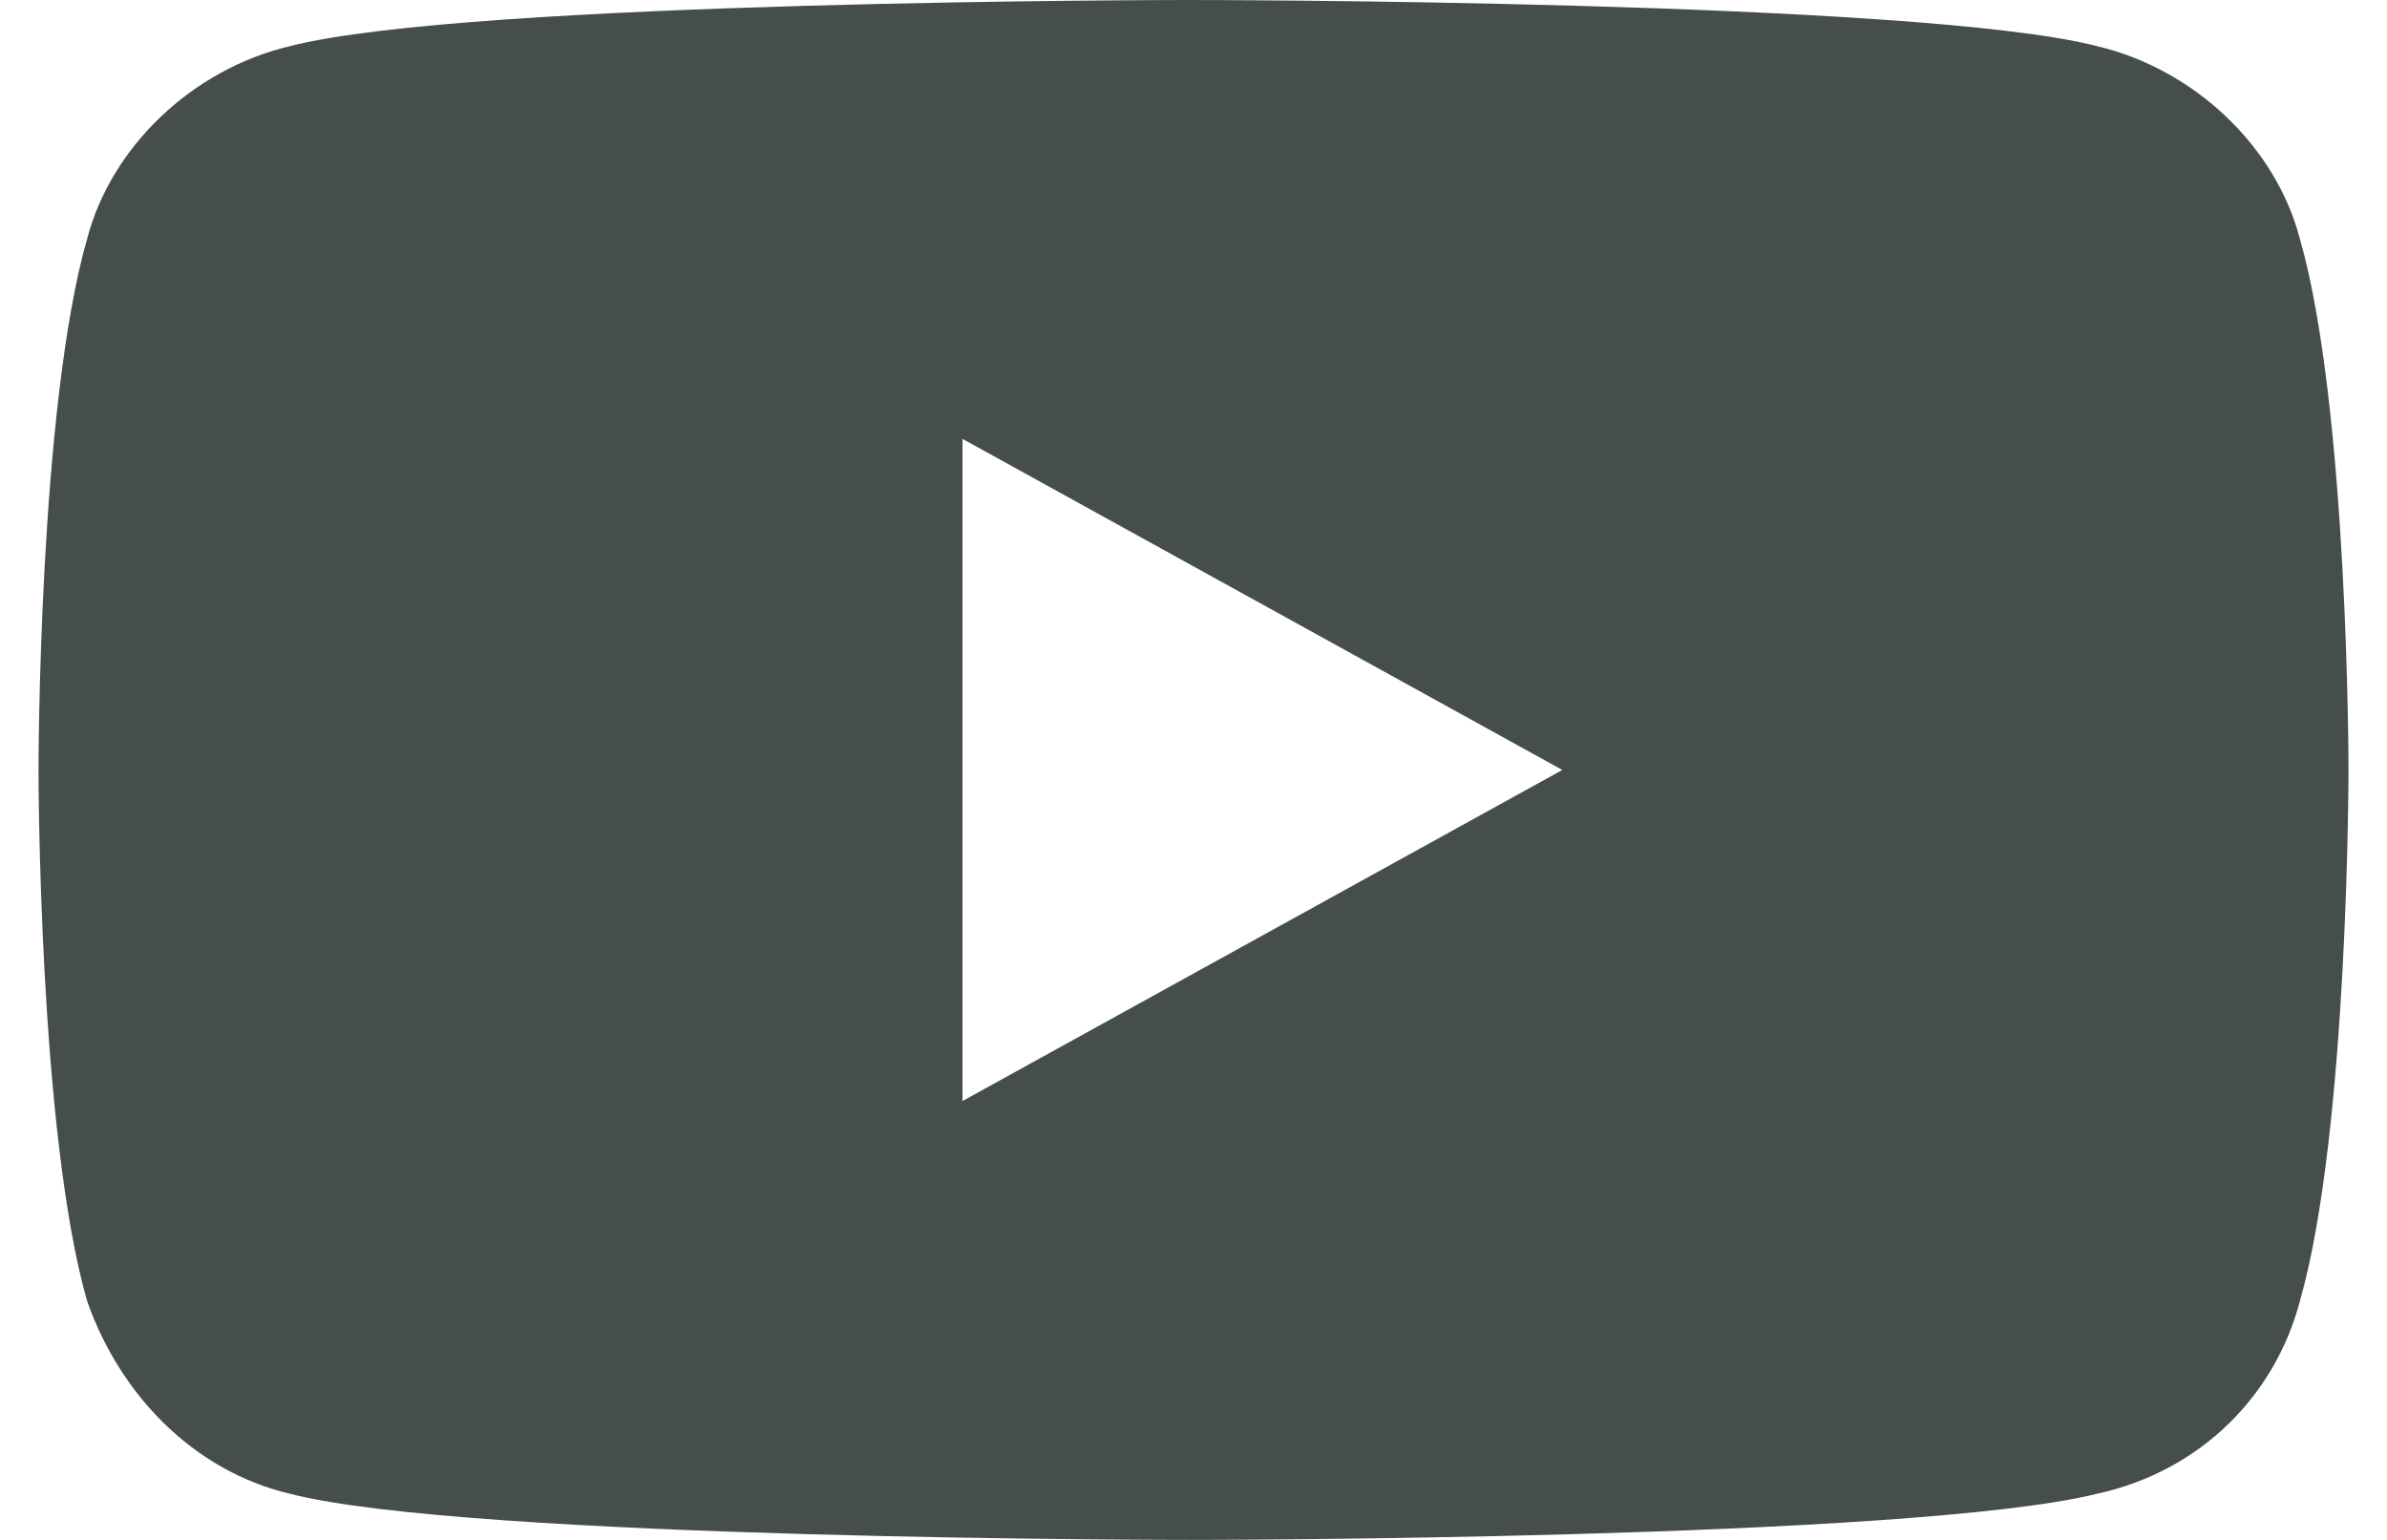 <svg width="31" height="20" viewBox="0 0 31 20" fill="none" xmlns="http://www.w3.org/2000/svg">
<path d="M29.868 3.1C29.553 1.9 28.5 0.9 27.237 0.6C24.921 0 15.447 0 15.447 0C15.447 0 6.079 0 3.763 0.6C2.5 0.9 1.447 1.9 1.132 3.1C0.5 5.3 0.5 10 0.5 10C0.5 10 0.5 14.7 1.132 16.9C1.553 18.1 2.5 19.1 3.763 19.4C6.079 20 15.447 20 15.447 20C15.447 20 24.816 20 27.237 19.4C28.605 19.1 29.553 18.1 29.868 16.9C30.5 14.7 30.5 10 30.5 10C30.5 10 30.5 5.3 29.868 3.1ZM12.5 14.3V5.7L20.29 10L12.5 14.3Z" fill="#454D4D"/>
</svg>

